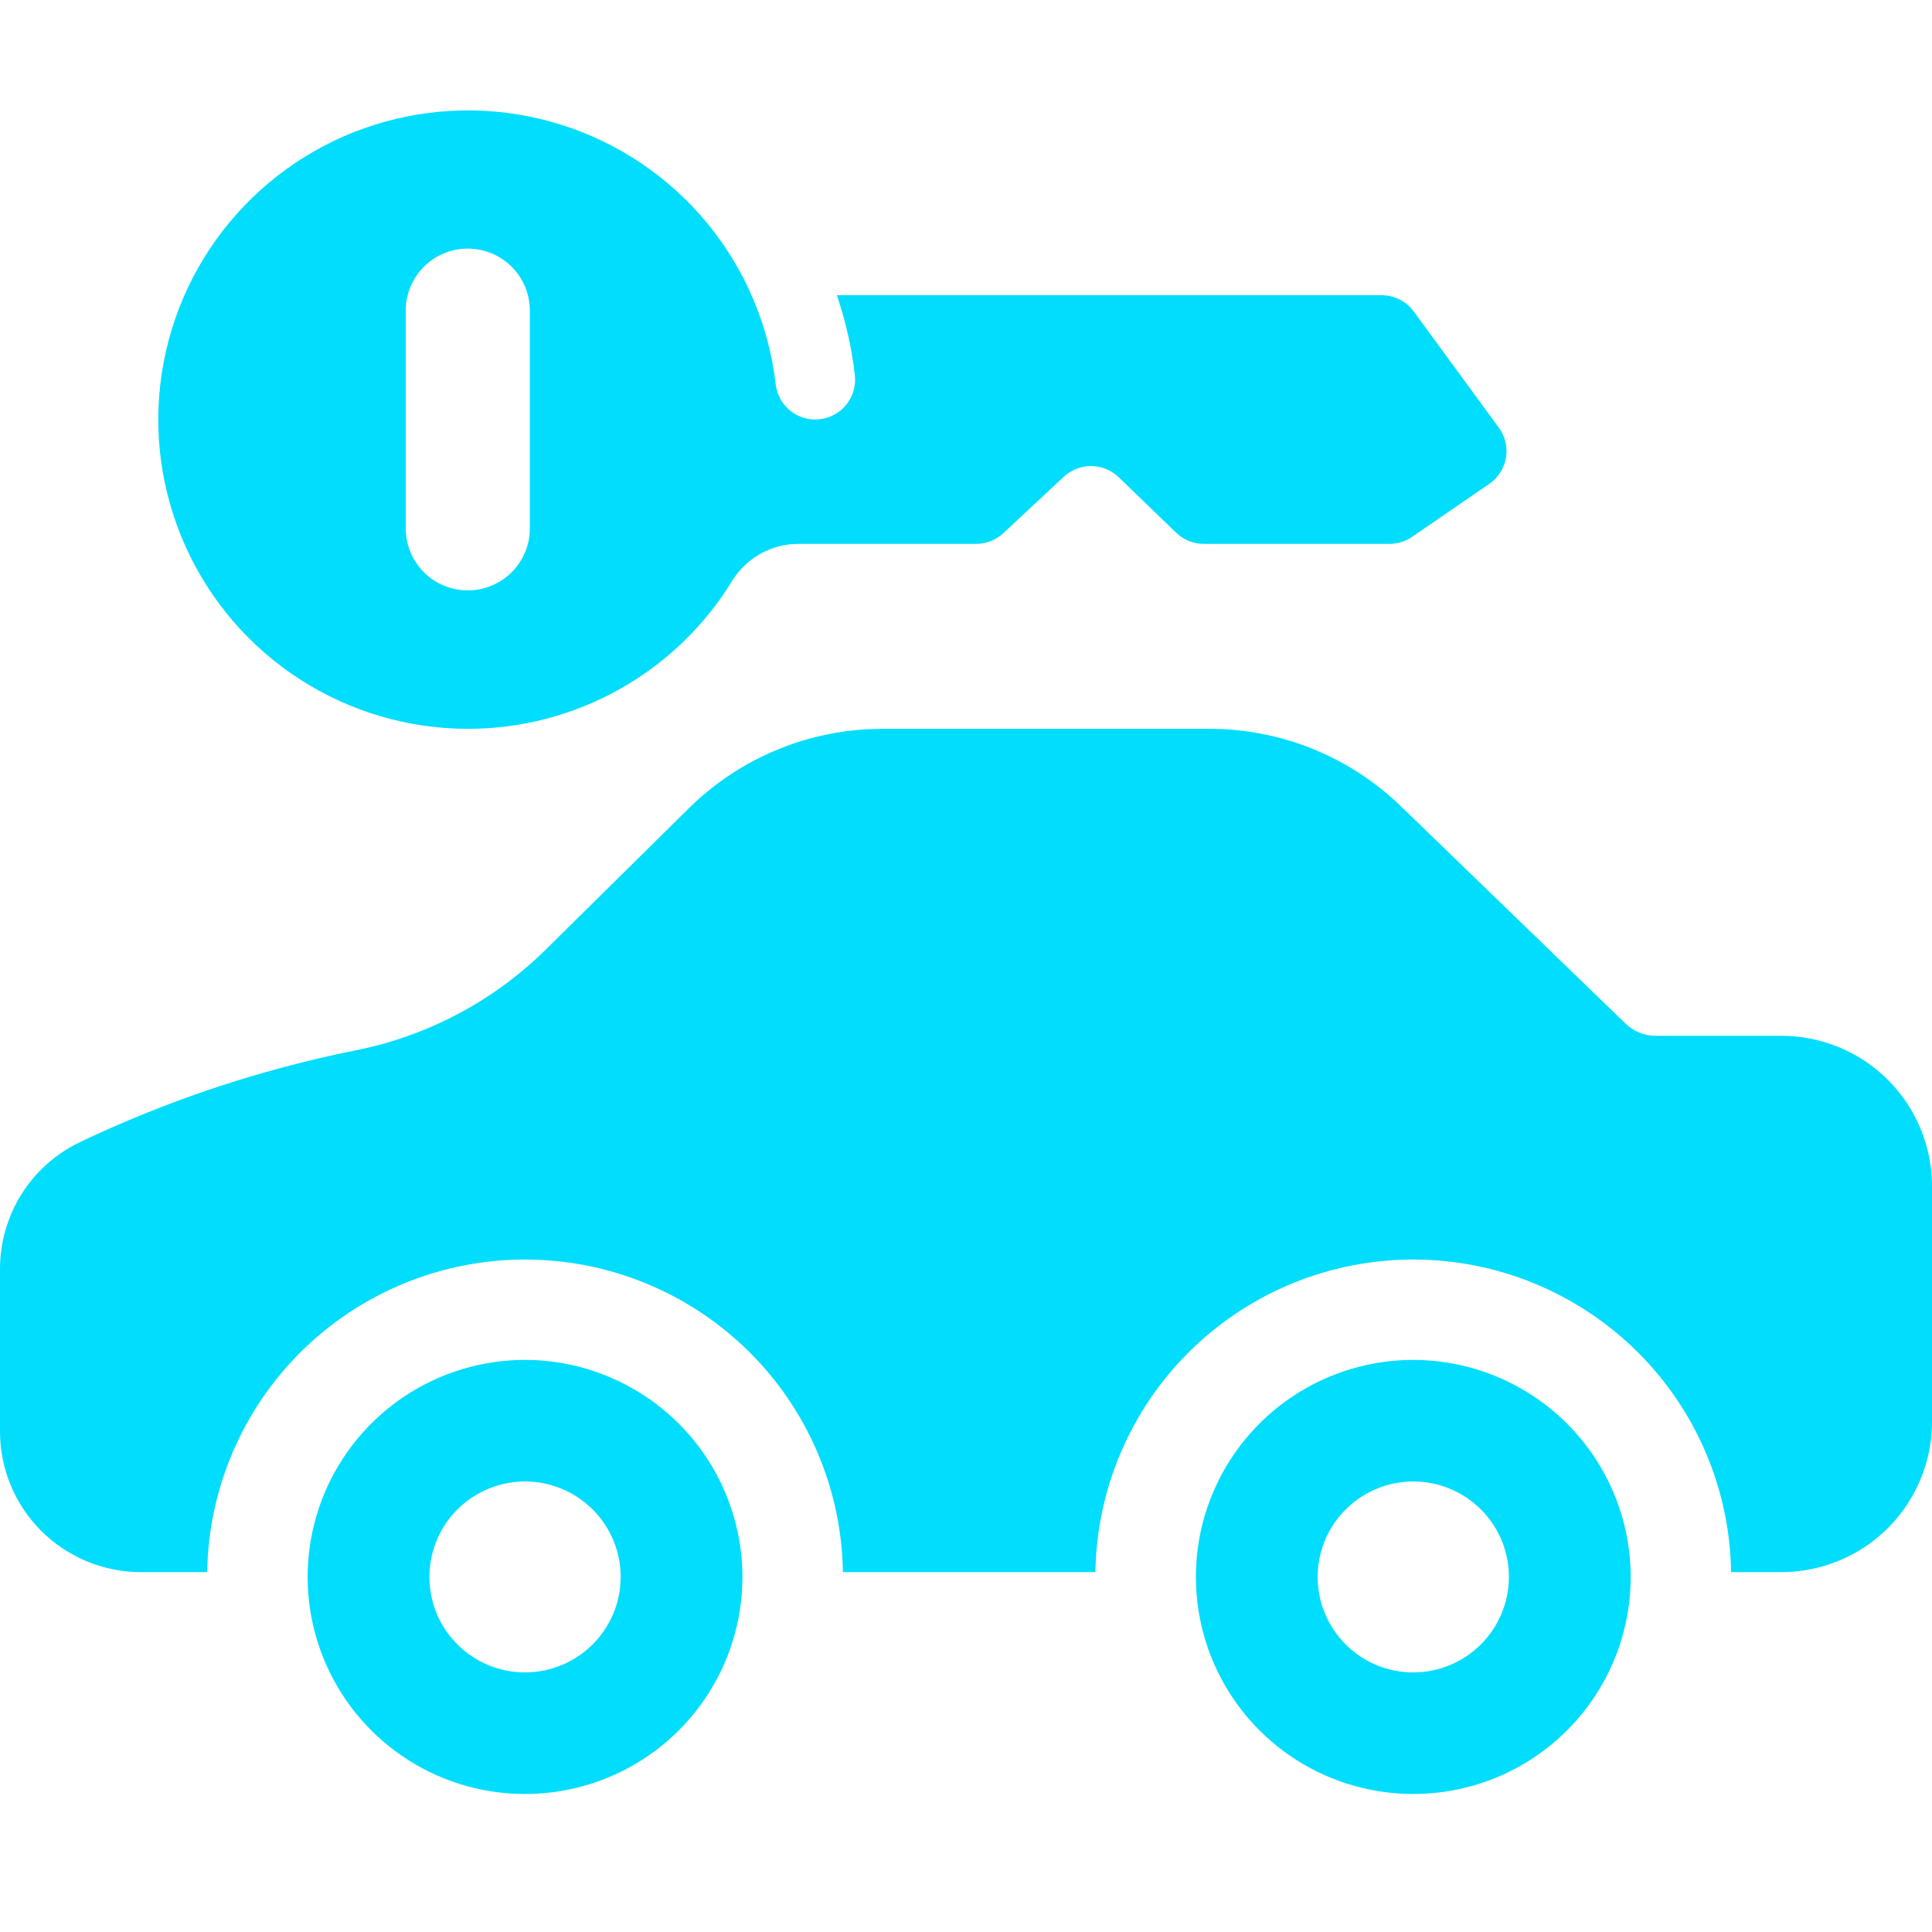 <svg xmlns="http://www.w3.org/2000/svg" width="70" height="70" viewBox="0 0 70 70" fill="none"><path d="M64.548 37.529H59.992C59.581 37.53 59.186 37.37 58.892 37.083L50.776 29.231C48.911 27.415 46.407 26.401 43.801 26.407H31.996C29.354 26.401 26.817 27.442 24.943 29.301L19.772 34.407C17.875 36.278 15.467 37.55 12.85 38.063C9.403 38.759 6.055 39.876 2.881 41.389C2.017 41.806 1.289 42.457 0.779 43.268C0.27 44.08 -0 45.018 3.48851e-07 45.975V51.868C0.001 53.219 0.539 54.513 1.495 55.468C2.451 56.423 3.748 56.959 5.101 56.961H7.507C7.552 53.941 8.786 51.061 10.94 48.942C13.095 46.823 15.998 45.635 19.023 45.635C22.048 45.635 24.951 46.823 27.106 48.942C29.261 51.061 30.494 53.941 30.54 56.961H39.689C39.735 53.941 40.968 51.061 43.123 48.942C45.278 46.823 48.181 45.635 51.206 45.635C54.23 45.635 57.133 46.823 59.288 48.942C61.443 51.061 62.676 53.941 62.722 56.961H64.548C65.993 56.959 67.379 56.385 68.402 55.365C69.424 54.344 69.999 52.96 70 51.517V42.973C69.999 41.529 69.424 40.146 68.402 39.125C67.379 38.105 65.993 37.531 64.548 37.529Z" fill="#00DDFD"></path><path d="M19.023 49.272C17.465 49.272 15.942 49.733 14.647 50.597C13.352 51.462 12.342 52.69 11.746 54.127C11.15 55.564 10.994 57.145 11.298 58.67C11.602 60.196 12.352 61.597 13.454 62.697C14.555 63.797 15.959 64.546 17.486 64.849C19.014 65.152 20.598 64.997 22.037 64.401C23.477 63.806 24.707 62.798 25.572 61.505C26.438 60.212 26.9 58.691 26.9 57.136C26.897 55.051 26.067 53.052 24.59 51.578C23.113 50.104 21.111 49.275 19.023 49.272ZM19.023 60.595C18.338 60.595 17.668 60.392 17.098 60.012C16.529 59.632 16.084 59.092 15.822 58.46C15.56 57.828 15.491 57.132 15.625 56.461C15.759 55.79 16.089 55.174 16.573 54.69C17.058 54.206 17.675 53.877 18.347 53.744C19.019 53.61 19.716 53.679 20.349 53.94C20.982 54.202 21.523 54.646 21.904 55.214C22.285 55.783 22.488 56.452 22.488 57.136C22.487 58.053 22.121 58.932 21.472 59.581C20.822 60.229 19.942 60.594 19.023 60.595Z" fill="#00DDFD"></path><path d="M51.206 49.272C49.648 49.272 48.126 49.733 46.83 50.597C45.535 51.462 44.525 52.69 43.929 54.127C43.333 55.564 43.177 57.145 43.481 58.67C43.785 60.196 44.535 61.597 45.637 62.697C46.738 63.797 48.142 64.546 49.67 64.849C51.198 65.152 52.781 64.997 54.221 64.401C55.66 63.806 56.89 62.798 57.755 61.505C58.621 60.212 59.083 58.691 59.083 57.136C59.081 55.051 58.25 53.052 56.773 51.578C55.297 50.104 53.295 49.275 51.206 49.272ZM51.206 60.595C50.521 60.595 49.851 60.392 49.282 60.012C48.712 59.632 48.268 59.092 48.005 58.46C47.743 57.828 47.675 57.132 47.808 56.461C47.942 55.79 48.272 55.174 48.757 54.69C49.241 54.206 49.858 53.877 50.53 53.744C51.203 53.61 51.899 53.679 52.532 53.94C53.165 54.202 53.706 54.646 54.087 55.214C54.468 55.783 54.671 56.452 54.671 57.136C54.67 58.053 54.305 58.932 53.655 59.581C53.005 60.229 52.125 60.594 51.206 60.595Z" fill="#00DDFD"></path><path d="M16.952 26.407C18.879 26.407 20.774 25.911 22.453 24.968C24.133 24.025 25.541 22.666 26.542 21.022C26.799 20.614 27.157 20.279 27.581 20.048C28.006 19.818 28.482 19.7 28.965 19.705H35.368C35.733 19.705 36.086 19.566 36.353 19.317L38.544 17.274C38.814 17.022 39.172 16.883 39.542 16.886C39.912 16.889 40.267 17.035 40.533 17.291L42.613 19.3C42.883 19.56 43.242 19.705 43.617 19.705H50.344C50.637 19.705 50.922 19.616 51.162 19.451L53.957 17.533C54.117 17.424 54.252 17.284 54.356 17.121C54.46 16.959 54.53 16.777 54.563 16.587C54.595 16.397 54.589 16.203 54.545 16.015C54.501 15.827 54.419 15.65 54.305 15.495L51.225 11.287C51.091 11.104 50.916 10.955 50.714 10.852C50.511 10.75 50.287 10.696 50.06 10.696H30.321C30.638 11.625 30.856 12.585 30.969 13.559C30.995 13.749 30.984 13.942 30.934 14.127C30.885 14.313 30.8 14.486 30.682 14.638C30.565 14.79 30.419 14.917 30.252 15.011C30.085 15.106 29.901 15.166 29.71 15.189C29.52 15.212 29.327 15.197 29.142 15.144C28.958 15.091 28.785 15.002 28.636 14.882C28.486 14.762 28.362 14.614 28.27 14.446C28.178 14.277 28.121 14.092 28.102 13.902C27.851 11.756 26.983 9.729 25.605 8.064C24.226 6.399 22.395 5.168 20.331 4.519C18.268 3.869 16.06 3.829 13.974 4.403C11.888 4.977 10.013 6.141 8.575 7.754C7.136 9.368 6.195 11.362 5.866 13.497C5.536 15.632 5.832 17.817 6.717 19.788C7.602 21.759 9.039 23.432 10.855 24.607C12.671 25.781 14.789 26.406 16.952 26.407ZM14.7 11.258C14.699 10.963 14.757 10.671 14.87 10.398C14.982 10.124 15.148 9.876 15.357 9.667C15.565 9.458 15.813 9.292 16.087 9.179C16.36 9.066 16.653 9.007 16.949 9.007C17.244 9.007 17.537 9.066 17.811 9.179C18.084 9.292 18.332 9.458 18.541 9.667C18.75 9.876 18.915 10.124 19.028 10.398C19.14 10.671 19.198 10.963 19.197 11.258V19.143C19.198 19.438 19.14 19.73 19.027 20.003C18.914 20.276 18.749 20.523 18.54 20.732C18.331 20.941 18.083 21.107 17.81 21.22C17.537 21.333 17.244 21.391 16.949 21.391C16.653 21.391 16.36 21.333 16.087 21.22C15.814 21.107 15.566 20.941 15.357 20.732C15.149 20.523 14.983 20.276 14.87 20.003C14.757 19.73 14.7 19.438 14.7 19.143V11.258Z" fill="#00DDFD"></path></svg>